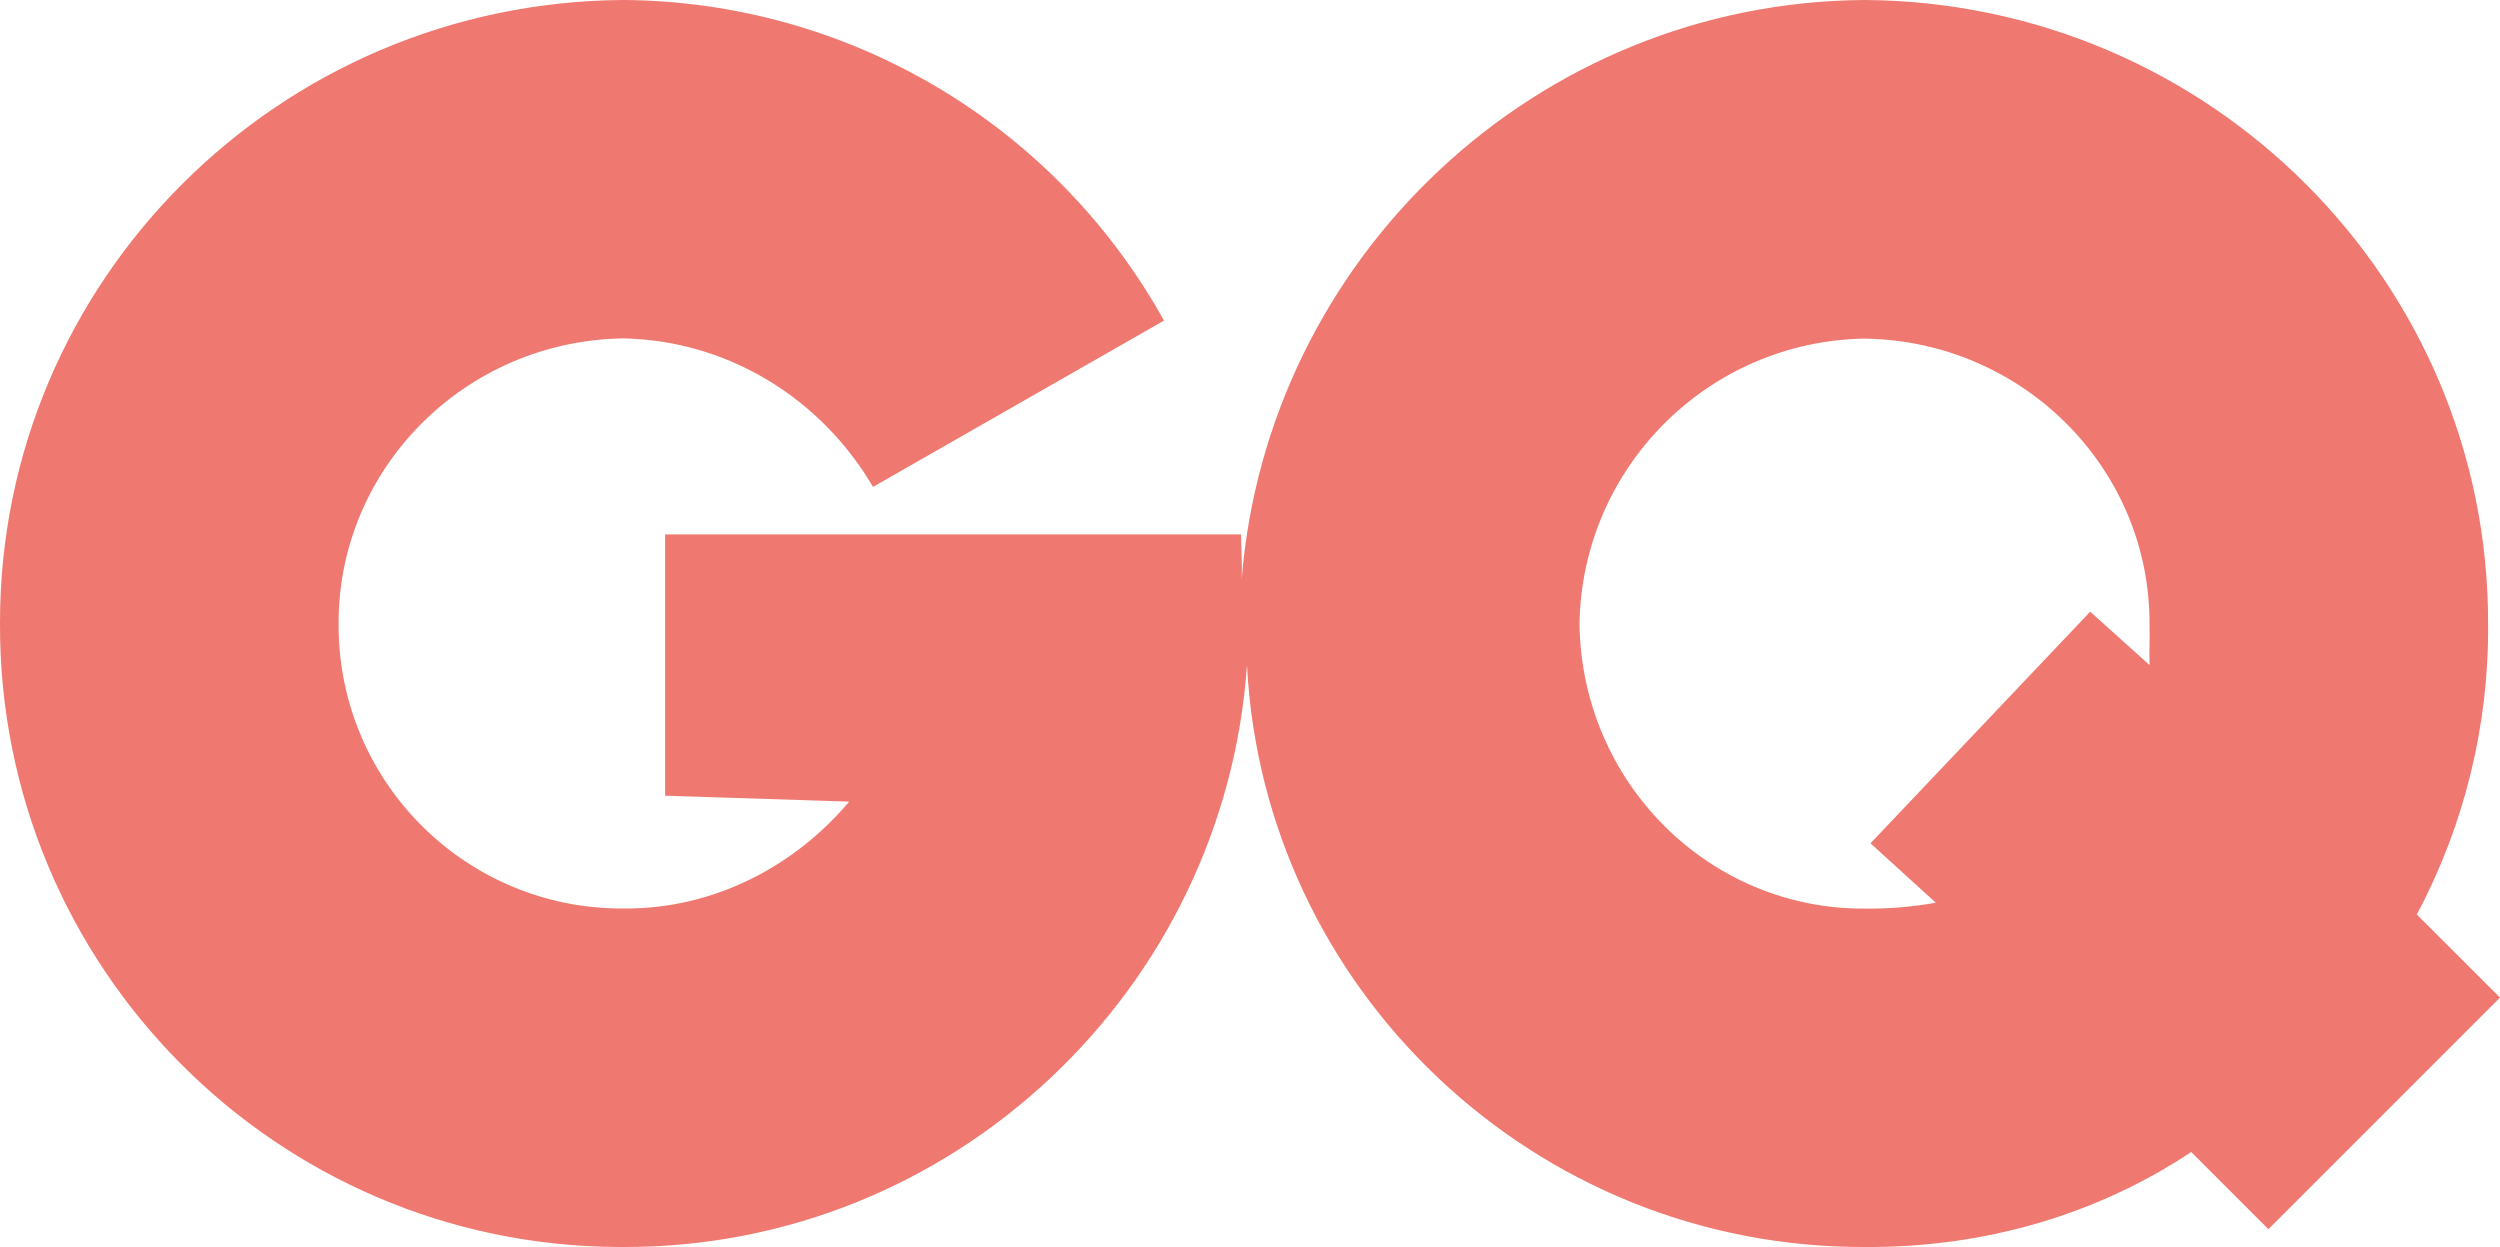 <?xml version="1.0" encoding="utf-8"?>
<!-- Generator: Adobe Illustrator 26.2.1, SVG Export Plug-In . SVG Version: 6.00 Build 0)  -->
<svg version="1.1" id="Layer_1" xmlns="http://www.w3.org/2000/svg" xmlns:xlink="http://www.w3.org/1999/xlink" x="0px" y="0px"
	 viewBox="0 0 2500 1247" style="enable-background:new 0 0 2500 1247;" xml:space="preserve">
<style type="text/css">
	.st0{fill:#EF7870;}
</style>
<path class="st0" d="M2416.8,914.5c47.7-89.5,72.2-189.6,71.3-291C2488.6,281.1,2209.7,2.2,1864.6,0
	c-328.2,2.1-597.7,257.8-623,580.3c0.8-15.8-0.5-32-0.5-45.9h-576v261.3l184.1,5.9c-54.3,64.6-135.6,107.7-225.6,106.9
	c-156.4,1-284-125-285-281.5c0-1.2,0-2.4,0-3.6c-0.3-155.5,126.9-282.9,285-285c105.2,2.2,197.9,60.6,249.4,148.5l291-166.3
	C1054.8,124.1,848.3,1.5,623.5,0C278.4,2.1-0.5,281,0,623.5c-1.1,343.2,276.1,622.4,619.3,623.5c1.4,0,2.8,0,4.2,0
	c330.3,0.8,601-258,623.5-581.9c16.5,323.9,287.3,582.8,617.6,581.9c121.6,0.8,234.1-33.4,326.6-95l77.2,77.2L2500,997.6
	L2416.8,914.5z M2149.6,665.1L2149.6,665.1l-59.4-53.4l-219.7,231.6l65.3,59.4c-23.5,4.2-47.4,6.2-71.3,5.9
	c-155.9,0.8-283.1-126.5-285-285c2.6-156.3,128.7-282.4,285-285c158.2,2.2,285.4,129.5,285,285C2150,638.4,2149,651.8,2149.6,665.1z
	"/>
</svg>
